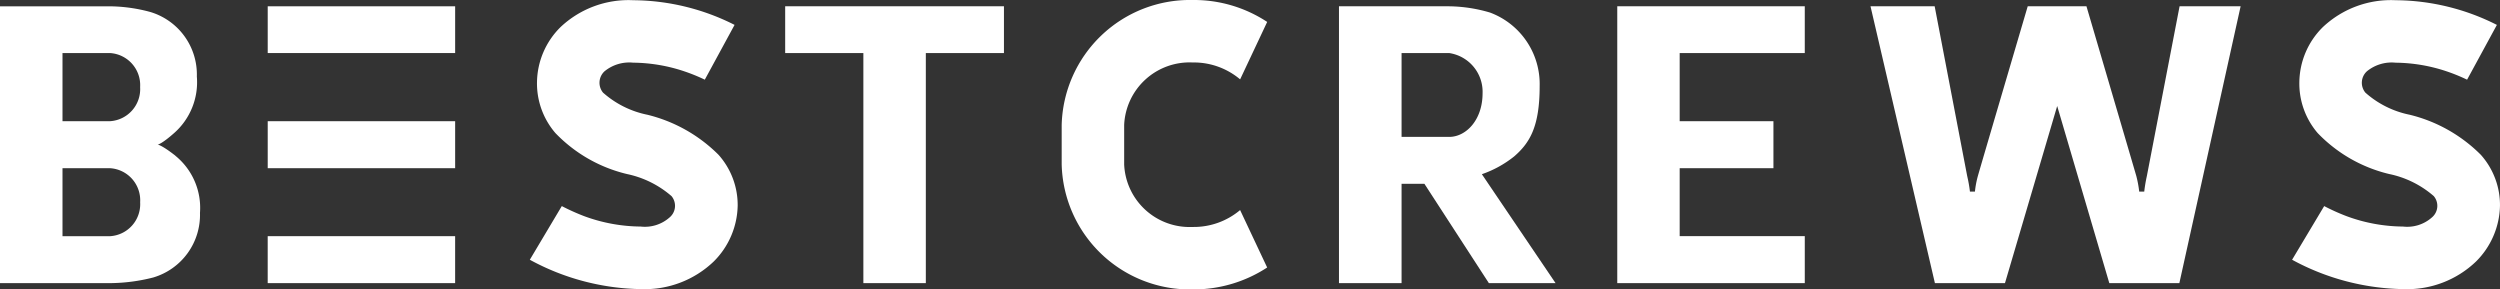<svg xmlns="http://www.w3.org/2000/svg" width="153.214" height="17.736"><rect width="100%" height="100%" fill="#333333" stroke="none"/><defs><clipPath id="a"><path data-name="長方形 1626" fill="#fff" d="M0 0h153.214v17.736H0z"/></clipPath></defs><g clip-path="url(#a)" fill="#fff"><path data-name="パス 896" d="M38.409 10.663a6.049 6.049 0 012.745 1.356.928.928 0 01-.126 1.313 2.276 2.276 0 01-1.765.552 10.184 10.184 0 01-3.464-.638 13.2 13.2 0 01-1.369-.616l-1.96 3.289a14.678 14.678 0 006.843 1.8 6.111 6.111 0 004.425-1.69 4.956 4.956 0 001.471-3.425 4.62 4.62 0 00-1.176-3.12 9.282 9.282 0 00-4.359-2.452 5.829 5.829 0 01-2.717-1.356.951.951 0 01.1-1.313 2.391 2.391 0 011.748-.522 10.093 10.093 0 013.148.536 10.911 10.911 0 011.241.506l1.825-3.358A13.944 13.944 0 0038.801.013a6.069 6.069 0 00-4.445 1.644 4.835 4.835 0 00-1.446 3.391 4.655 4.655 0 001.129 3.107 8.957 8.957 0 004.374 2.508"/><path data-name="パス 897" d="M146.414 10.663a6.024 6.024 0 012.742 1.356.927.927 0 01-.123 1.313 2.275 2.275 0 01-1.765.552 10.145 10.145 0 01-3.461-.638 12.554 12.554 0 01-1.368-.616l-1.967 3.289a14.728 14.728 0 006.846 1.8 6.1 6.1 0 004.424-1.69 4.953 4.953 0 001.471-3.425 4.621 4.621 0 00-1.177-3.12 9.264 9.264 0 00-4.357-2.452 5.821 5.821 0 01-2.715-1.355.949.949 0 01.1-1.313 2.4 2.4 0 011.753-.522 10.1 10.1 0 013.143.536 10.86 10.86 0 011.237.506l1.826-3.358a13.915 13.915 0 00-6.212-1.513 6.084 6.084 0 00-4.45 1.644 4.818 4.818 0 00-1.444 3.391 4.66 4.66 0 001.123 3.107 8.958 8.958 0 004.374 2.508"/><path data-name="パス 898" d="M73.066 3.828h.084a4.4 4.4 0 012.852 1.036l1.658-3.52A8.147 8.147 0 0073.15 0h-.084a7.861 7.861 0 00-8 7.659v2.419a7.861 7.861 0 008 7.659h.084a8.228 8.228 0 004.509-1.343l-1.658-3.52a4.4 4.4 0 01-2.852 1.036h-.084a4.012 4.012 0 01-4.17-3.831v-2.42a4.01 4.01 0 014.17-3.831"/><path data-name="パス 899" d="M6.749 7.427H3.83V3.252h2.92A1.971 1.971 0 018.588 5.34a1.969 1.969 0 01-1.839 2.087m0 7.047H3.83v-4.165h2.92a1.968 1.968 0 011.839 2.088 1.965 1.965 0 01-1.839 2.078m4-4.933c-.869-.678-1.087-.678-1.087-.678s.237-.024 1.025-.724a4.151 4.151 0 001.376-3.451A4 4 0 009.2.731 9.792 9.792 0 006.747.387H0v16.965h6.749a10.938 10.938 0 002.645-.347 4 4 0 002.862-3.96 4.111 4.111 0 00-1.509-3.5"/><path data-name="パス 900" d="M88.814 8.39h-2.918V3.252h2.921a2.4 2.4 0 012.044 2.455c0 1.671-1.033 2.683-2.044 2.683m2 2.286a6.633 6.633 0 001.979-1.089c.983-.85 1.563-1.863 1.563-4.317a4.674 4.674 0 00-3.042-4.5 9.139 9.139 0 00-2.506-.384H82.06v16.966h3.836v-6.087h1.4l3.95 6.087h4.088z"/><path data-name="パス 901" d="M131.572 10.786a9.185 9.185 0 00-.161.956h-.308a6.864 6.864 0 00-.178-.956c-.132-.46-3.055-10.4-3.055-10.4h-3.6s-2.928 9.939-3.055 10.4a5.806 5.806 0 00-.18.956h-.306a8.511 8.511 0 00-.169-.956l-1.993-10.4h-3.932l3.947 16.966h4.294l3.2-10.855 3.194 10.855h4.293L137.318.386h-3.741z"/><path data-name="長方形 1623" d="M16.407.386h11.487v2.865H16.407z"/><path data-name="長方形 1624" d="M16.406 14.474h11.487v2.878H16.406z"/><path data-name="長方形 1625" d="M16.407 7.427h11.487v2.882H16.407z"/><path data-name="パス 902" d="M48.12.386v2.866h4.792v14.1h3.828v-14.1h4.788V.386z"/><path data-name="パス 903" d="M99.115.386v16.966h11.492v-2.879h-7.667v-4.165h5.746V7.427h-5.746V3.252h7.667V.386z"/></g></svg>